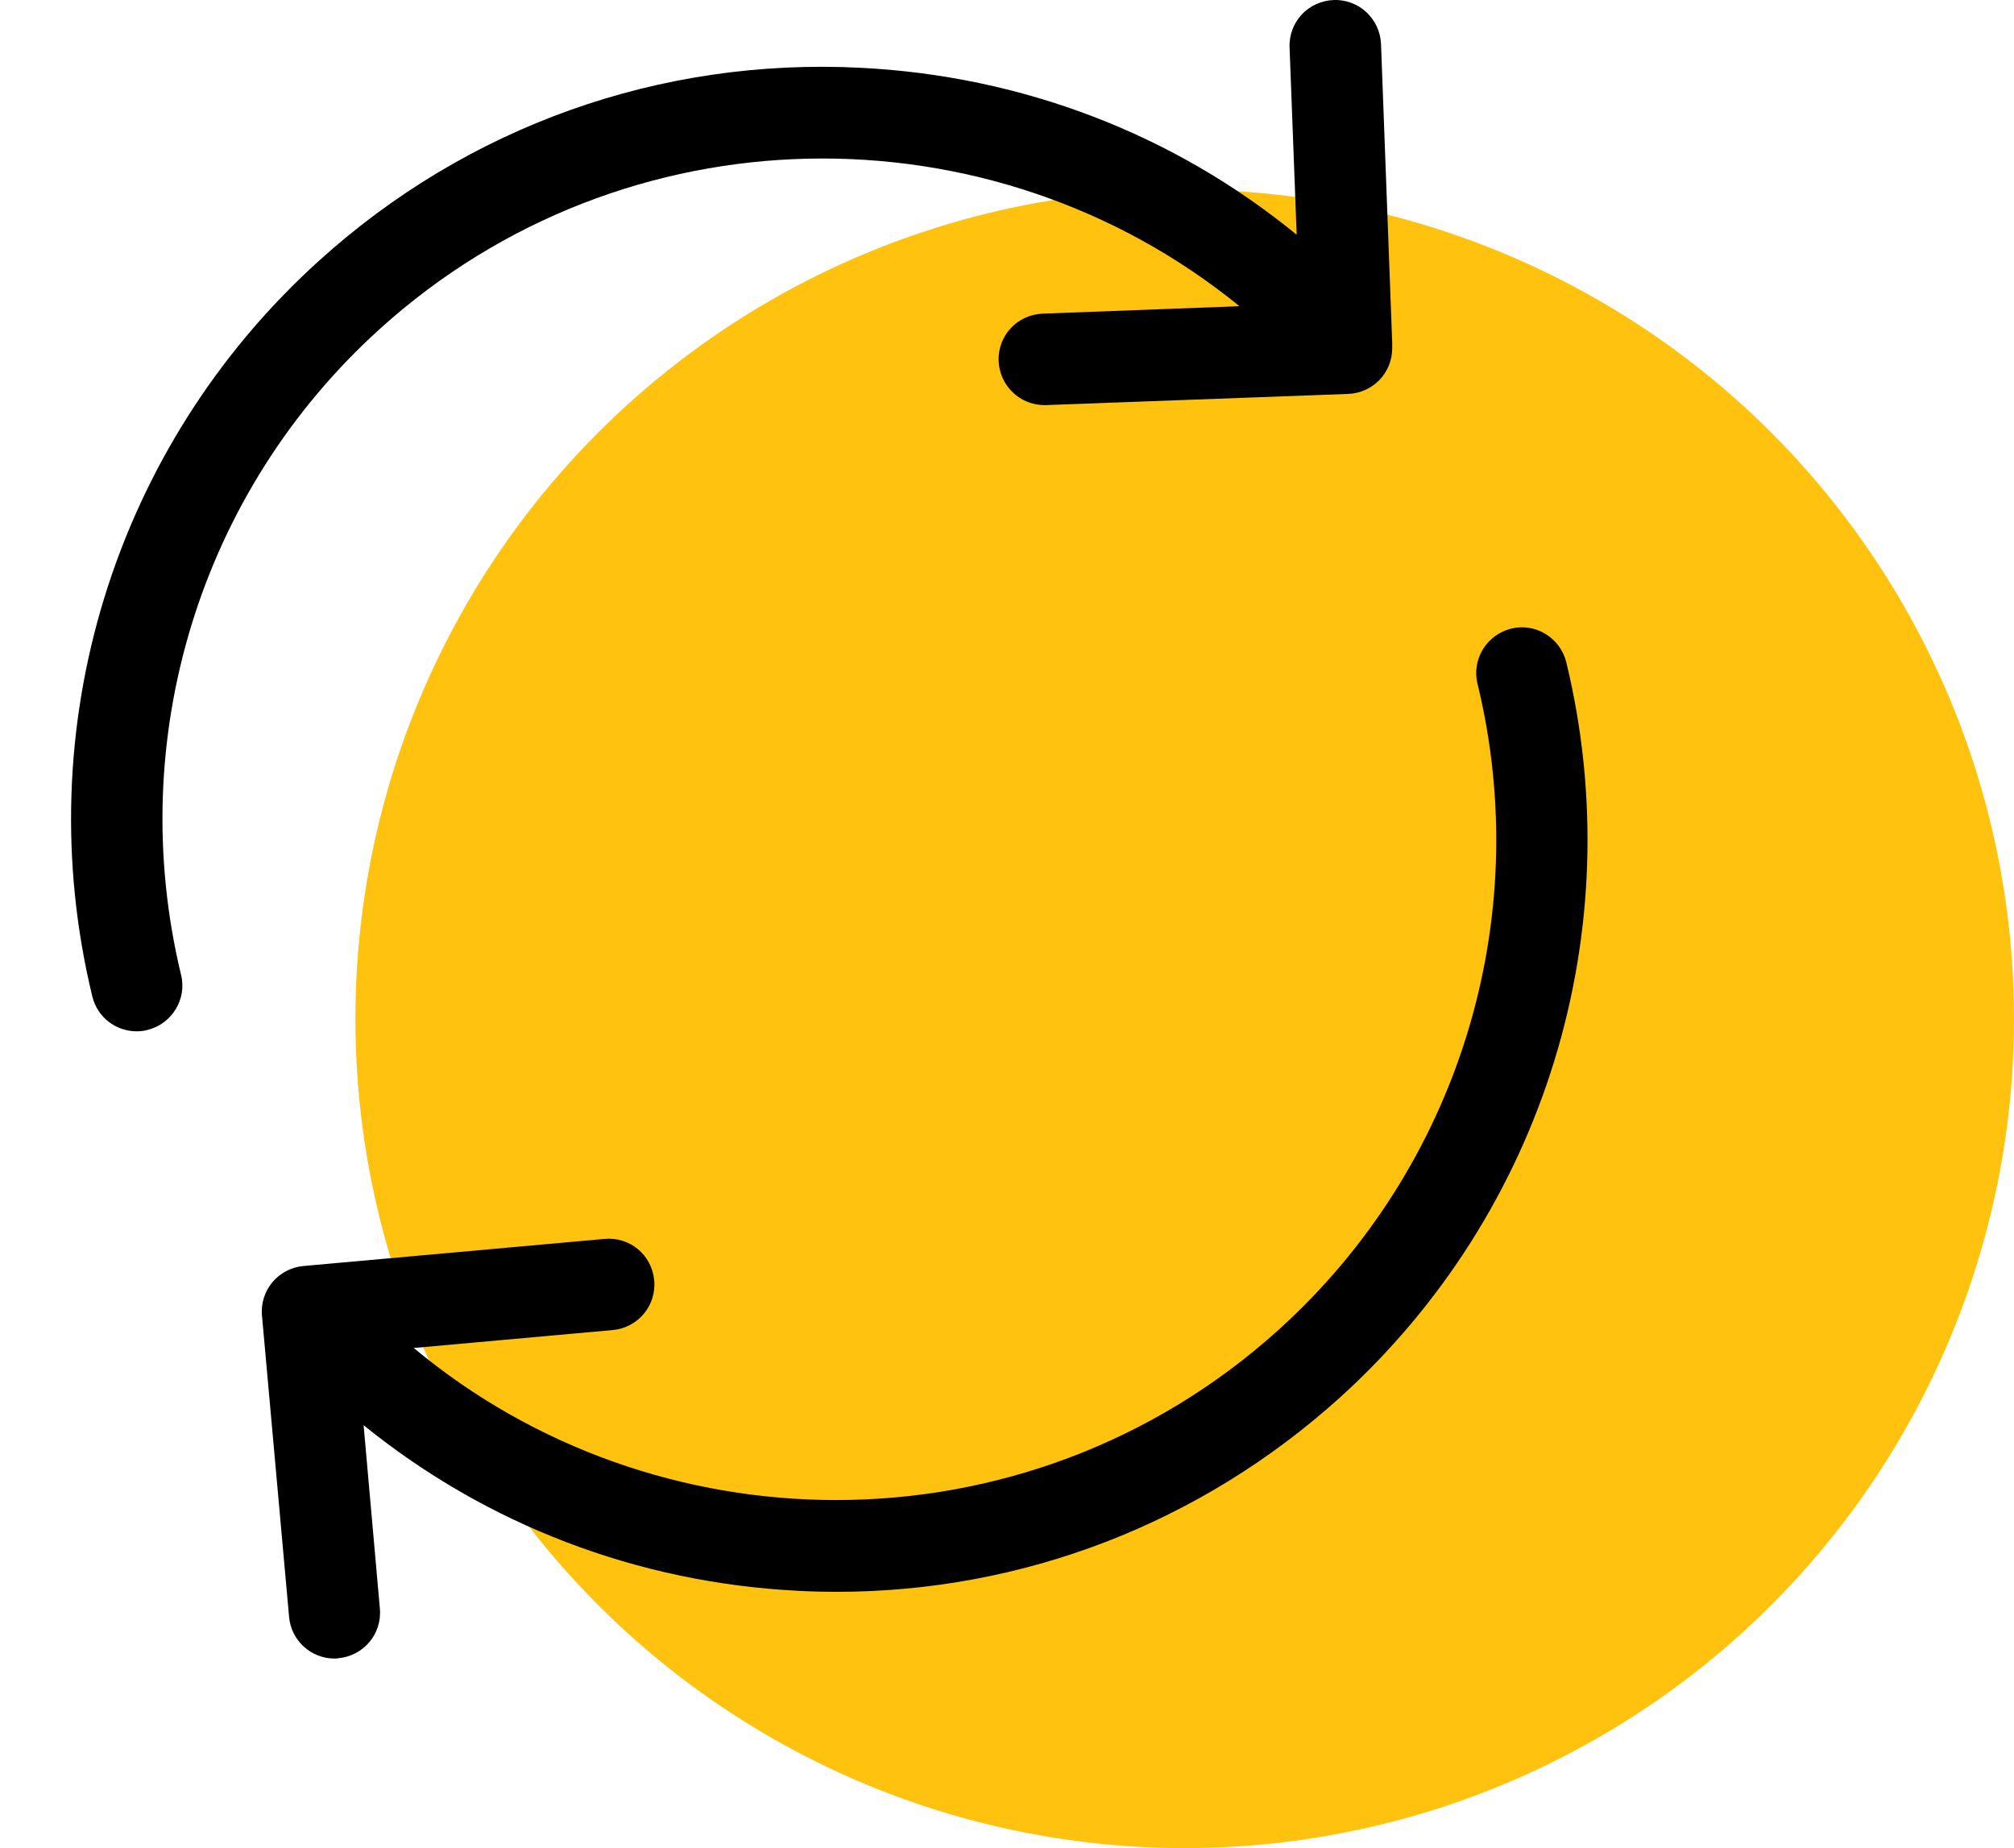 <?xml version="1.0" encoding="UTF-8"?> <svg xmlns="http://www.w3.org/2000/svg" width="340" height="312" viewBox="0 0 340 312" fill="none"> <circle cx="200" cy="172" r="140" fill="#FFC20F"></circle> <g clip-path="url(#clip0)"> <path d="M64.127 55.524C105.466 18.131 167.331 17.559 209.241 51.694L176.021 52.951C171.733 53.123 168.417 56.668 168.589 60.956C168.76 65.13 172.191 68.389 176.307 68.389C176.422 68.389 176.479 68.389 176.593 68.389L227.595 66.502C231.769 66.331 235.028 62.957 235.028 58.783V58.212C235.028 58.097 235.028 58.04 235.028 57.926V57.869L233.141 7.439C232.969 3.151 229.367 -0.166 225.136 0.006C220.848 0.177 217.532 3.722 217.703 8.011L218.904 39.629C198.149 22.648 172.591 12.813 145.26 11.441C111.412 9.726 78.879 21.333 53.778 44.089C19.243 75.365 4.606 122.936 15.584 168.219C16.442 171.764 19.586 174.109 23.074 174.109C23.703 174.109 24.275 174.051 24.904 173.88C29.02 172.851 31.593 168.677 30.564 164.56C20.959 124.765 33.766 82.969 64.127 55.524Z" fill="black"></path> <path d="M264.417 111.787C263.387 107.671 259.213 105.098 255.097 106.127C250.98 107.156 248.407 111.33 249.436 115.447C259.099 155.242 246.234 197.038 215.874 224.482C194.547 243.751 167.788 253.242 141.144 253.242C115.7 253.242 90.314 244.609 69.845 227.57L103.464 224.54C107.696 224.139 110.84 220.423 110.44 216.135C110.04 211.846 106.323 208.759 102.035 209.159L51.205 213.733C46.974 214.133 43.829 217.85 44.23 222.138L48.804 272.968C49.147 276.97 52.52 280.001 56.465 280.001C56.694 280.001 56.923 280.001 57.151 279.944C61.383 279.543 64.527 275.827 64.127 271.539L61.383 240.606C82.138 257.416 107.581 267.193 134.74 268.566C136.913 268.68 139.085 268.737 141.201 268.737C172.705 268.737 202.666 257.187 226.223 235.918C260.757 204.642 275.394 157.128 264.417 111.787Z" fill="black"></path> </g> <defs> <clipPath id="clip0"> <rect width="70" height="70" fill="white" transform="scale(4)"></rect> </clipPath> </defs> </svg> 
